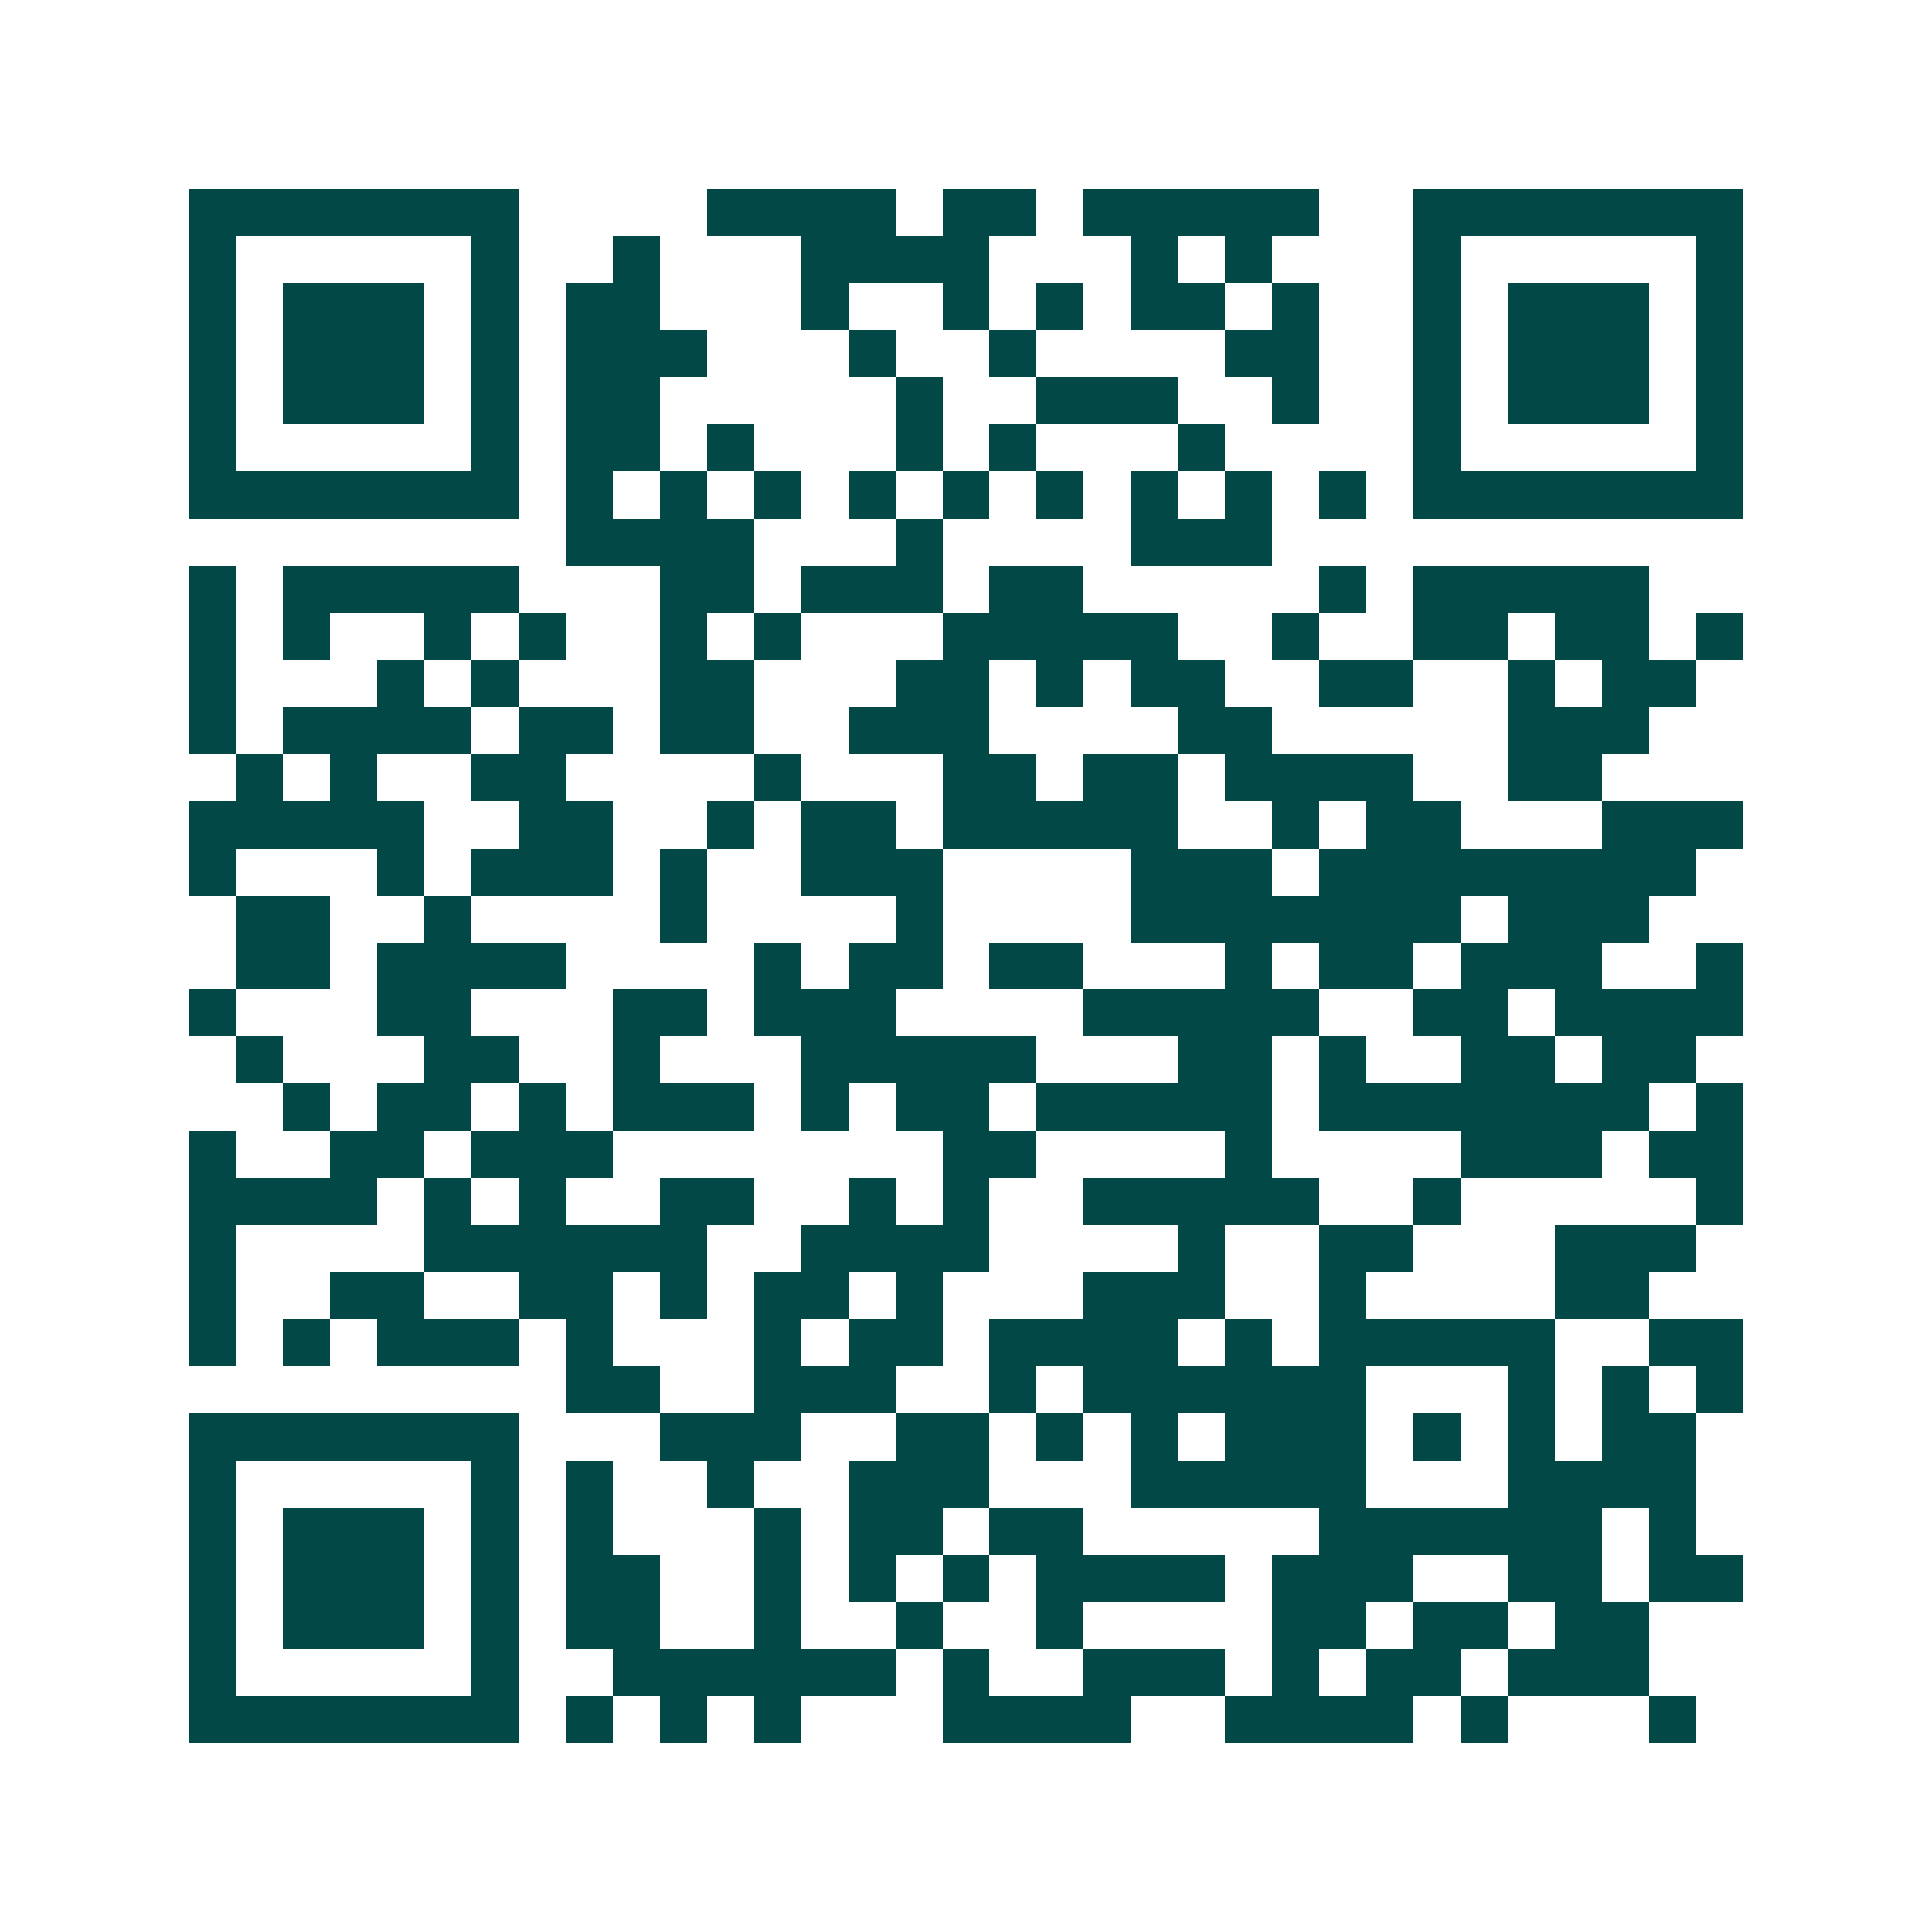 <svg xmlns="http://www.w3.org/2000/svg" width="200" height="200" viewBox="0 0 41 41" shape-rendering="crispEdges"><path fill="#ffffff" d="M0 0h41v41H0z"/><path stroke="#014847" d="M4 4.5h7m4 0h4m1 0h2m1 0h5m2 0h7M4 5.5h1m5 0h1m2 0h1m3 0h4m3 0h1m1 0h1m3 0h1m5 0h1M4 6.5h1m1 0h3m1 0h1m1 0h2m3 0h1m2 0h1m1 0h1m1 0h2m1 0h1m2 0h1m1 0h3m1 0h1M4 7.5h1m1 0h3m1 0h1m1 0h3m3 0h1m2 0h1m4 0h2m2 0h1m1 0h3m1 0h1M4 8.5h1m1 0h3m1 0h1m1 0h2m5 0h1m2 0h3m2 0h1m2 0h1m1 0h3m1 0h1M4 9.5h1m5 0h1m1 0h2m1 0h1m3 0h1m1 0h1m3 0h1m4 0h1m5 0h1M4 10.5h7m1 0h1m1 0h1m1 0h1m1 0h1m1 0h1m1 0h1m1 0h1m1 0h1m1 0h1m1 0h7M12 11.5h4m3 0h1m4 0h3M4 12.5h1m1 0h5m3 0h2m1 0h3m1 0h2m5 0h1m1 0h5M4 13.5h1m1 0h1m2 0h1m1 0h1m2 0h1m1 0h1m3 0h5m2 0h1m2 0h2m1 0h2m1 0h1M4 14.5h1m3 0h1m1 0h1m3 0h2m3 0h2m1 0h1m1 0h2m2 0h2m2 0h1m1 0h2M4 15.5h1m1 0h4m1 0h2m1 0h2m2 0h3m4 0h2m5 0h3M5 16.5h1m1 0h1m2 0h2m4 0h1m3 0h2m1 0h2m1 0h4m2 0h2M4 17.5h5m2 0h2m2 0h1m1 0h2m1 0h5m2 0h1m1 0h2m3 0h3M4 18.5h1m3 0h1m1 0h3m1 0h1m2 0h3m4 0h3m1 0h8M5 19.5h2m2 0h1m4 0h1m4 0h1m4 0h7m1 0h3M5 20.5h2m1 0h4m4 0h1m1 0h2m1 0h2m3 0h1m1 0h2m1 0h3m2 0h1M4 21.5h1m3 0h2m3 0h2m1 0h3m4 0h5m2 0h2m1 0h4M5 22.5h1m3 0h2m2 0h1m3 0h5m3 0h2m1 0h1m2 0h2m1 0h2M6 23.5h1m1 0h2m1 0h1m1 0h3m1 0h1m1 0h2m1 0h5m1 0h7m1 0h1M4 24.5h1m2 0h2m1 0h3m7 0h2m4 0h1m4 0h3m1 0h2M4 25.5h4m1 0h1m1 0h1m2 0h2m2 0h1m1 0h1m2 0h5m2 0h1m5 0h1M4 26.5h1m4 0h6m2 0h4m4 0h1m2 0h2m3 0h3M4 27.5h1m2 0h2m2 0h2m1 0h1m1 0h2m1 0h1m3 0h3m2 0h1m4 0h2M4 28.5h1m1 0h1m1 0h3m1 0h1m3 0h1m1 0h2m1 0h4m1 0h1m1 0h5m2 0h2M12 29.5h2m2 0h3m2 0h1m1 0h6m3 0h1m1 0h1m1 0h1M4 30.5h7m3 0h3m2 0h2m1 0h1m1 0h1m1 0h3m1 0h1m1 0h1m1 0h2M4 31.5h1m5 0h1m1 0h1m2 0h1m2 0h3m3 0h5m3 0h4M4 32.5h1m1 0h3m1 0h1m1 0h1m3 0h1m1 0h2m1 0h2m5 0h6m1 0h1M4 33.5h1m1 0h3m1 0h1m1 0h2m2 0h1m1 0h1m1 0h1m1 0h4m1 0h3m2 0h2m1 0h2M4 34.5h1m1 0h3m1 0h1m1 0h2m2 0h1m2 0h1m2 0h1m4 0h2m1 0h2m1 0h2M4 35.5h1m5 0h1m2 0h6m1 0h1m2 0h3m1 0h1m1 0h2m1 0h3M4 36.5h7m1 0h1m1 0h1m1 0h1m3 0h4m2 0h4m1 0h1m3 0h1"/></svg>
